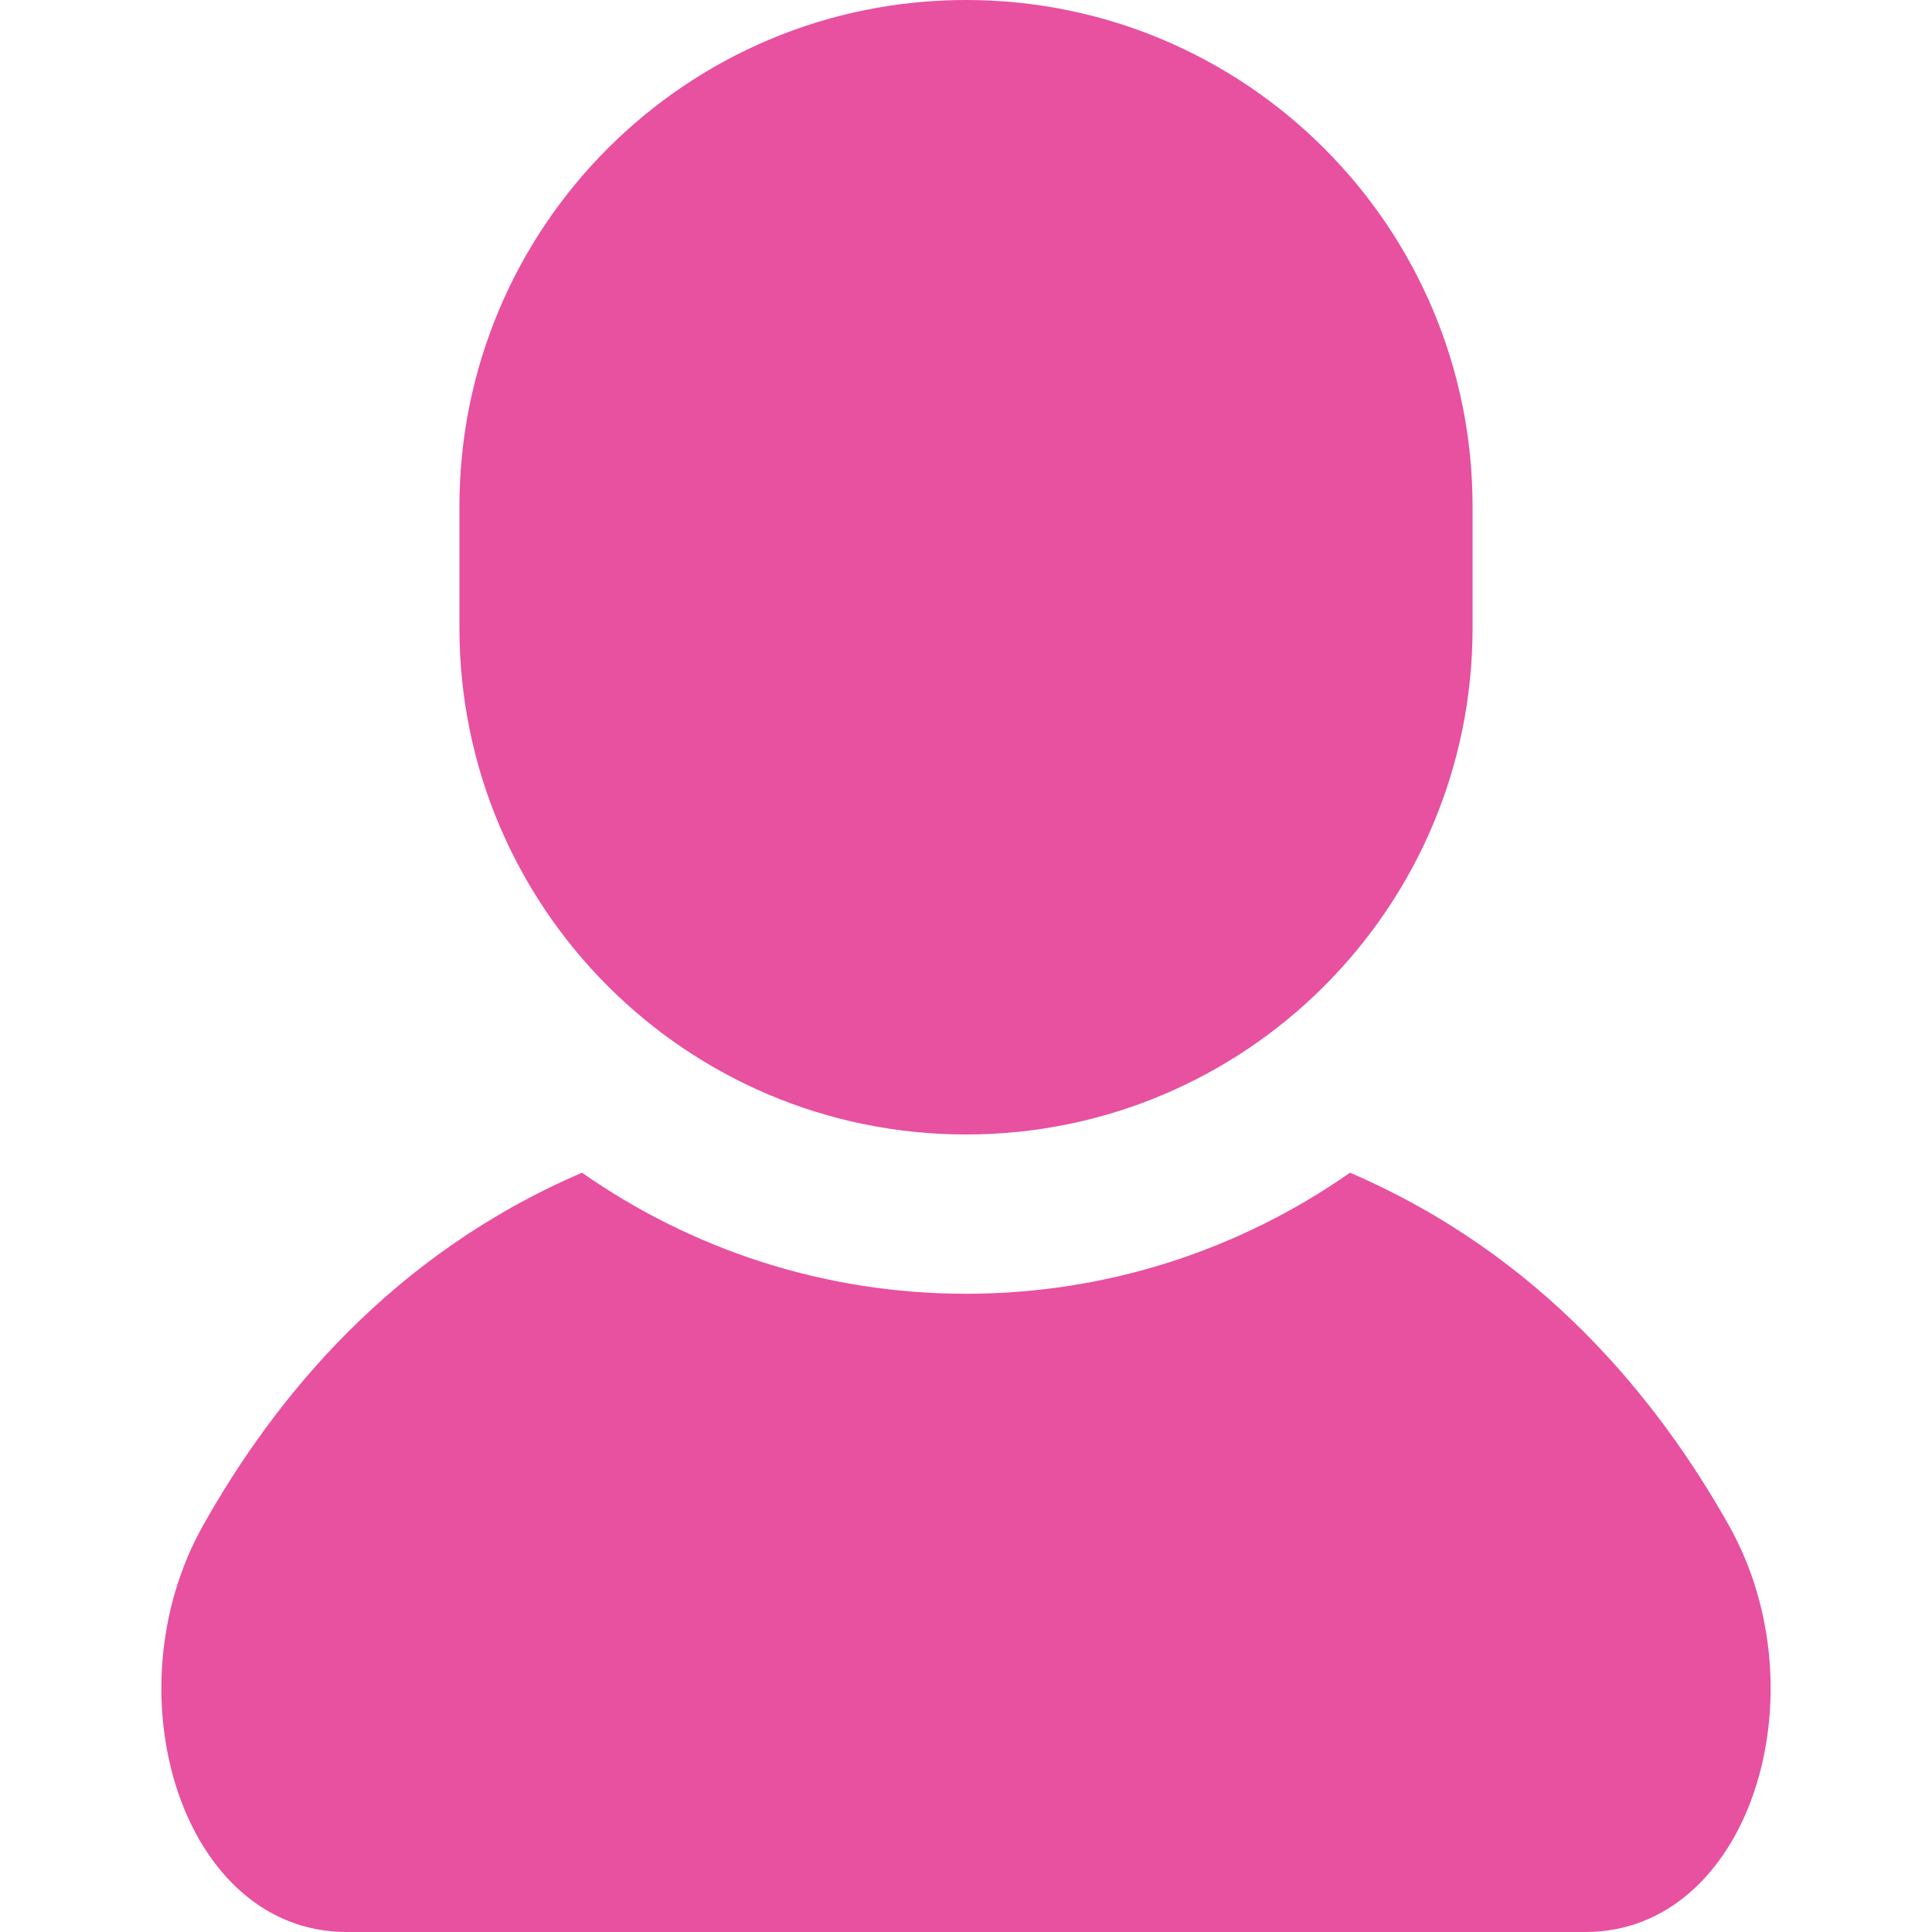<svg width="20" height="20" viewBox="0 0 20 20" fill="none" xmlns="http://www.w3.org/2000/svg">
<path d="M17.897 15.79C17.157 14.475 15.946 12.986 13.975 12.14C12.847 12.929 11.477 13.393 10 13.393C8.523 13.393 7.153 12.929 6.025 12.14C4.053 12.986 2.842 14.475 2.103 15.79C1.122 17.533 1.891 20 3.588 20C5.284 20 10 20 10 20C10 20 14.716 20 16.412 20C18.109 20 18.878 17.533 17.897 15.79Z" fill="#E850A0"/>
<path d="M10 11.744C12.896 11.744 15.244 9.396 15.244 6.5V5.244C15.244 2.348 12.896 0 10 0C7.104 0 4.756 2.348 4.756 5.244V6.5C4.756 9.396 7.104 11.744 10 11.744Z" fill="#E850A0"/>
</svg>

